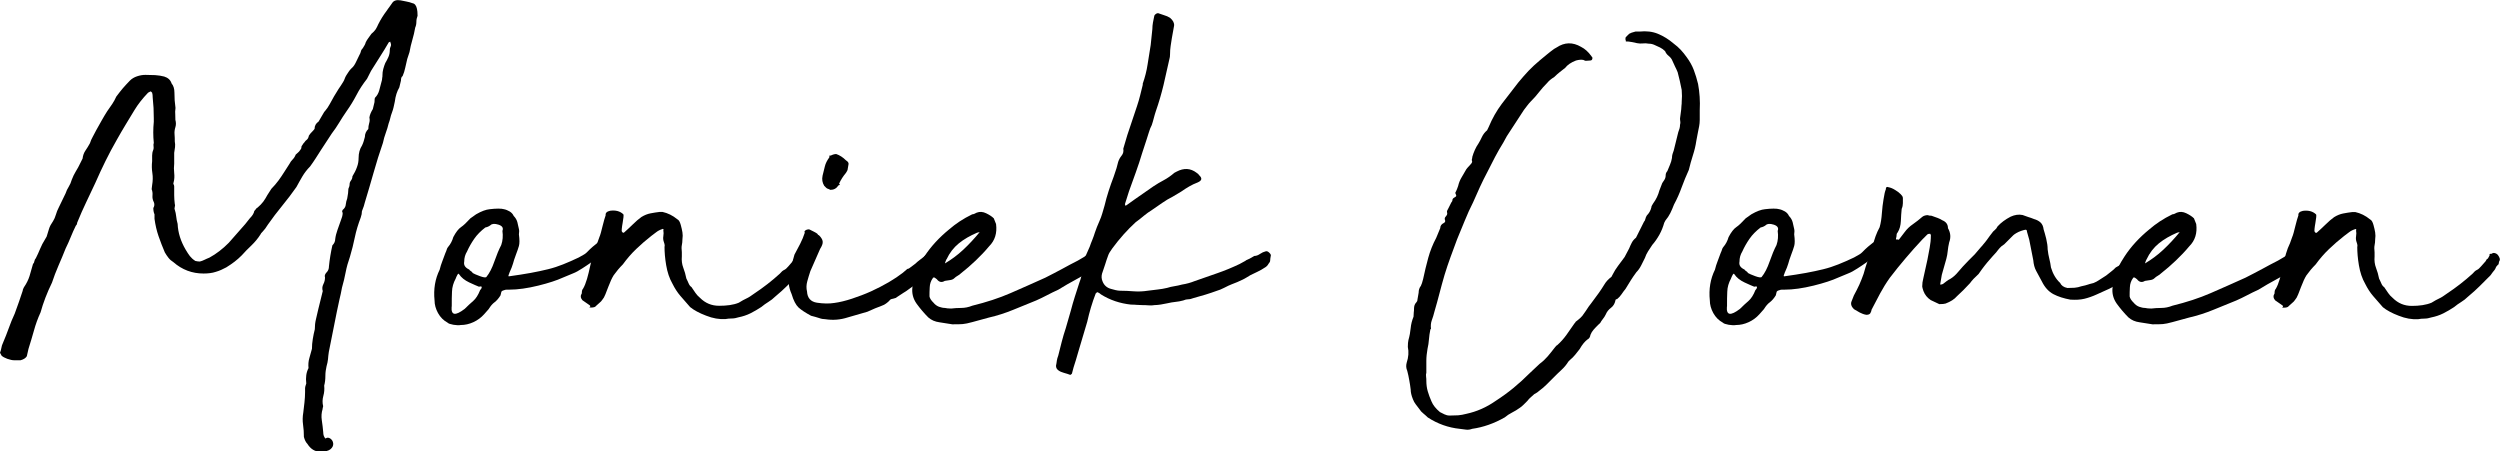 <?xml version="1.0" encoding="utf-8"?>
<!-- Generator: Adobe Illustrator 25.2.0, SVG Export Plug-In . SVG Version: 6.00 Build 0)  -->
<svg version="1.1" id="Laag_1" xmlns="http://www.w3.org/2000/svg" xmlns:xlink="http://www.w3.org/1999/xlink" x="0px" y="0px"
	 viewBox="0 0 210.68 38.04" style="enable-background:new 0 0 210.68 38.04;" xml:space="preserve">
<g>
	<path d="M14.78,10.1c0.06,0.22,0.06,0.43,0,0.62c-0.06,0.19-0.09,0.39-0.07,0.6c0.02,0.21,0.02,0.41,0.02,0.6
		c0.03,0.16,0.04,0.32,0.02,0.48c-0.02,0.16-0.04,0.32-0.07,0.48v0.91c-0.03,0.26-0.03,0.52,0,0.79c0.03,0.27,0.02,0.54-0.05,0.79
		c-0.03,0.06-0.03,0.12,0,0.17c0.03,0.05,0.05,0.1,0.05,0.17c0,0.26,0,0.5,0,0.74c0,0.24,0.02,0.49,0.05,0.74
		c0.03,0.06,0.03,0.14,0,0.24c-0.03,0.1-0.03,0.18,0,0.24c0.06,0.19,0.1,0.38,0.12,0.58s0.06,0.4,0.12,0.62
		c0.03,0.74,0.26,1.46,0.67,2.16c0.13,0.22,0.25,0.41,0.36,0.55c0.11,0.14,0.26,0.28,0.46,0.41c0.13,0.03,0.26,0.05,0.38,0.05
		c0.13-0.03,0.26-0.08,0.38-0.14c0.13-0.06,0.27-0.13,0.43-0.19c0.29-0.16,0.57-0.34,0.84-0.55c0.27-0.21,0.54-0.44,0.79-0.7
		l1.39-1.58l0.38-0.48c0.22-0.22,0.35-0.43,0.38-0.62c0.06-0.06,0.11-0.12,0.14-0.17c0.03-0.05,0.08-0.09,0.14-0.12
		c0.19-0.16,0.35-0.33,0.48-0.5c0.13-0.18,0.24-0.36,0.34-0.55l0.34-0.53c0.22-0.22,0.42-0.46,0.6-0.7c0.18-0.24,0.34-0.49,0.5-0.74
		l0.43-0.67c0.06-0.13,0.15-0.25,0.26-0.36c0.11-0.11,0.2-0.25,0.26-0.41c0.06-0.06,0.13-0.12,0.19-0.17
		c0.06-0.05,0.13-0.12,0.19-0.22c0.06-0.06,0.1-0.14,0.1-0.22c0-0.08,0.03-0.15,0.1-0.22c0-0.03,0.05-0.1,0.14-0.19
		c0.06-0.1,0.14-0.18,0.22-0.24c0.08-0.06,0.14-0.18,0.17-0.34l0.14-0.19c0.19-0.19,0.3-0.32,0.34-0.38c0-0.26,0.11-0.46,0.34-0.62
		l0.48-0.82l0.05-0.05c0.16-0.19,0.3-0.39,0.41-0.6c0.11-0.21,0.23-0.42,0.36-0.65c0.13-0.22,0.26-0.43,0.38-0.62
		c0.13-0.19,0.26-0.38,0.38-0.58c0.06-0.1,0.11-0.19,0.14-0.29c0.03-0.1,0.08-0.19,0.14-0.29c0.06-0.1,0.13-0.19,0.19-0.29
		c0.06-0.1,0.14-0.19,0.24-0.29C29.79,5.62,29.9,5.44,30,5.23c0.1-0.21,0.19-0.41,0.29-0.6c0.06-0.1,0.1-0.19,0.12-0.29
		c0.02-0.1,0.07-0.19,0.17-0.29c0.13-0.19,0.21-0.35,0.24-0.48c0.06-0.13,0.14-0.25,0.22-0.36c0.08-0.11,0.17-0.23,0.26-0.36
		c0.16-0.13,0.28-0.26,0.36-0.38c0.08-0.13,0.15-0.27,0.22-0.43c0.19-0.38,0.43-0.77,0.72-1.15c0.06-0.1,0.14-0.2,0.22-0.31
		c0.08-0.11,0.15-0.22,0.22-0.31c0.13-0.22,0.37-0.3,0.72-0.24c0.16,0.03,0.33,0.06,0.5,0.1c0.18,0.03,0.34,0.08,0.5,0.14
		c0.19,0.03,0.32,0.19,0.38,0.48c0.03,0.13,0.05,0.32,0.05,0.58c-0.06,0.16-0.1,0.33-0.1,0.5c0,0.18-0.03,0.34-0.1,0.5
		c-0.06,0.35-0.14,0.7-0.24,1.03c-0.1,0.34-0.18,0.68-0.24,1.03l-0.19,0.58c-0.06,0.26-0.12,0.5-0.17,0.74
		c-0.05,0.24-0.12,0.47-0.22,0.7c-0.1,0.06-0.14,0.19-0.14,0.38l-0.14,0.58c-0.19,0.32-0.32,0.72-0.38,1.2
		c-0.03,0.16-0.06,0.31-0.1,0.46c-0.03,0.14-0.08,0.3-0.14,0.46c-0.06,0.16-0.11,0.31-0.14,0.46c-0.03,0.14-0.08,0.3-0.14,0.46
		c-0.06,0.26-0.14,0.52-0.24,0.79c-0.1,0.27-0.18,0.55-0.24,0.84c-0.29,0.83-0.55,1.67-0.79,2.52c-0.24,0.85-0.49,1.69-0.74,2.52
		c-0.03,0.16-0.11,0.4-0.24,0.72c0,0.16-0.03,0.34-0.1,0.53c-0.22,0.58-0.39,1.14-0.5,1.68c-0.11,0.54-0.25,1.09-0.41,1.63
		c-0.16,0.45-0.28,0.88-0.36,1.3c-0.08,0.42-0.18,0.85-0.31,1.3c-0.06,0.35-0.14,0.7-0.22,1.03c-0.08,0.34-0.15,0.68-0.22,1.03
		l-0.67,3.36c-0.03,0.22-0.06,0.43-0.07,0.62c-0.02,0.19-0.06,0.38-0.12,0.58c-0.06,0.26-0.1,0.53-0.1,0.82
		c0,0.29-0.03,0.56-0.1,0.82c0.03,0.29,0.01,0.58-0.07,0.86c-0.08,0.29-0.09,0.58-0.02,0.86c0,0.06-0.01,0.1-0.02,0.12
		c-0.02,0.02-0.02,0.06-0.02,0.12c-0.1,0.32-0.12,0.64-0.07,0.96c0.05,0.32,0.09,0.66,0.12,1.01c0,0.22,0.06,0.4,0.19,0.53
		c0.13-0.1,0.26-0.1,0.41,0c0.14,0.1,0.22,0.23,0.24,0.41c0.02,0.18-0.06,0.34-0.22,0.48c-0.16,0.14-0.45,0.22-0.86,0.22
		c-0.45,0-0.82-0.22-1.1-0.67c-0.13-0.13-0.22-0.32-0.29-0.58c0-0.35-0.02-0.7-0.07-1.03c-0.05-0.34-0.04-0.68,0.02-1.03
		c0.03-0.29,0.06-0.58,0.1-0.86c0.03-0.29,0.05-0.58,0.05-0.86v-0.34c0-0.06,0.03-0.19,0.1-0.38c-0.06-0.51,0-0.94,0.19-1.3
		c-0.03-0.29-0.01-0.57,0.07-0.84c0.08-0.27,0.15-0.54,0.22-0.79c0-0.26,0.02-0.53,0.07-0.82s0.1-0.56,0.17-0.82
		c0-0.29,0.03-0.58,0.1-0.86c0.06-0.29,0.13-0.56,0.19-0.82c0.06-0.26,0.13-0.51,0.19-0.77c0.06-0.26,0.13-0.51,0.19-0.77
		c-0.06-0.19-0.05-0.38,0.05-0.58c0.1-0.19,0.14-0.38,0.14-0.58c-0.06-0.13,0-0.29,0.19-0.48c0.1-0.13,0.14-0.27,0.14-0.43
		c0.06-0.61,0.16-1.2,0.29-1.78c0.16-0.16,0.24-0.34,0.24-0.53c0.03-0.26,0.1-0.51,0.19-0.77c0.1-0.26,0.19-0.53,0.29-0.82
		c0.03-0.1,0.06-0.19,0.1-0.29c0.03-0.1,0.05-0.21,0.05-0.34c-0.06-0.06-0.06-0.14,0-0.24c0.16-0.13,0.25-0.28,0.26-0.46
		c0.02-0.18,0.06-0.34,0.12-0.5c0.06-0.32,0.1-0.59,0.1-0.82c0.06-0.13,0.1-0.25,0.1-0.36c0-0.11,0.03-0.22,0.1-0.31
		c0.1-0.13,0.14-0.26,0.14-0.38c0.16-0.26,0.29-0.51,0.38-0.77c0.1-0.26,0.14-0.51,0.14-0.77c0-0.42,0.1-0.77,0.29-1.06
		c0.06-0.13,0.11-0.25,0.14-0.36c0.03-0.11,0.06-0.23,0.1-0.36c0-0.26,0.1-0.48,0.29-0.67c0-0.16,0.02-0.32,0.07-0.48
		c0.05-0.16,0.06-0.32,0.02-0.48c0.03-0.22,0.13-0.46,0.29-0.72l0.14-0.58c0-0.22,0.02-0.35,0.05-0.38
		c0.16-0.16,0.27-0.35,0.34-0.58l0.24-0.91c0-0.06,0.01-0.13,0.02-0.19c0.02-0.06,0.02-0.13,0.02-0.19c0-0.19,0.02-0.38,0.07-0.55
		c0.05-0.18,0.1-0.34,0.17-0.5c0.1-0.16,0.18-0.33,0.26-0.5c0.08-0.18,0.12-0.38,0.12-0.6c0-0.1,0.02-0.19,0.07-0.29
		c0.05-0.1,0.04-0.21-0.02-0.34V3.52c-0.06,0-0.11,0.02-0.14,0.05c-0.22,0.38-0.46,0.78-0.72,1.18c-0.26,0.4-0.51,0.81-0.77,1.22
		l-0.34,0.67c-0.35,0.45-0.65,0.9-0.89,1.37c-0.24,0.46-0.52,0.92-0.84,1.37c-0.22,0.32-0.43,0.64-0.62,0.96s-0.4,0.62-0.62,0.91
		l-0.91,1.39c-0.16,0.26-0.31,0.5-0.46,0.72c-0.14,0.22-0.3,0.45-0.46,0.67c-0.26,0.26-0.47,0.54-0.65,0.84
		c-0.18,0.3-0.34,0.6-0.5,0.89c-0.38,0.54-0.78,1.07-1.2,1.58c-0.42,0.51-0.82,1.04-1.2,1.58c-0.16,0.26-0.3,0.45-0.43,0.58
		c-0.13,0.13-0.19,0.21-0.19,0.24c-0.22,0.35-0.48,0.66-0.77,0.94c-0.29,0.27-0.56,0.55-0.82,0.84c-0.19,0.19-0.39,0.37-0.6,0.53
		c-0.21,0.16-0.44,0.32-0.7,0.48c-0.29,0.16-0.58,0.29-0.89,0.38c-0.3,0.1-0.65,0.14-1.03,0.14c-0.96,0-1.81-0.32-2.54-0.96
		c-0.16-0.1-0.3-0.22-0.41-0.36c-0.11-0.14-0.22-0.3-0.31-0.46c-0.19-0.45-0.37-0.9-0.53-1.37c-0.16-0.46-0.27-0.95-0.34-1.46v-0.38
		c-0.06-0.13-0.1-0.3-0.1-0.53c0.1-0.16,0.11-0.32,0.05-0.48c-0.1-0.19-0.14-0.38-0.12-0.58c0.02-0.19-0.01-0.37-0.07-0.53
		c0-0.06,0.01-0.12,0.02-0.17s0.02-0.1,0.02-0.17c0.06-0.35,0.07-0.69,0.02-1.01c-0.05-0.32-0.06-0.66-0.02-1.01
		c0-0.16,0-0.32,0-0.48c0-0.16,0.03-0.32,0.1-0.48c0.03-0.1,0.04-0.19,0.02-0.29c-0.02-0.1-0.01-0.19,0.02-0.29
		c-0.06-0.58-0.06-1.17,0-1.78V9.96c0-0.29-0.01-0.58-0.02-0.86c-0.02-0.29-0.04-0.58-0.07-0.86c0-0.19-0.02-0.34-0.05-0.43
		l-0.1-0.1h-0.05l-0.19,0.1C12,8.31,11.62,8.8,11.33,9.28c-0.26,0.42-0.5,0.82-0.74,1.22c-0.24,0.4-0.49,0.82-0.74,1.27
		c-0.35,0.61-0.67,1.21-0.96,1.8c-0.29,0.59-0.58,1.21-0.86,1.85c-0.26,0.54-0.51,1.09-0.77,1.63c-0.26,0.54-0.5,1.09-0.72,1.63
		c-0.03,0.06-0.05,0.12-0.05,0.17c0,0.05-0.03,0.1-0.1,0.17c-0.16,0.32-0.3,0.64-0.43,0.96c-0.13,0.32-0.27,0.64-0.43,0.96
		c-0.19,0.48-0.39,0.96-0.6,1.44c-0.21,0.48-0.39,0.96-0.55,1.44c-0.42,0.86-0.74,1.7-0.96,2.5C3.18,26.84,3,27.35,2.86,27.86
		c-0.14,0.51-0.3,1.02-0.46,1.54l-0.14,0.62c-0.1,0.16-0.27,0.27-0.53,0.34H1.2c-0.16,0-0.35-0.04-0.58-0.12
		c-0.22-0.08-0.38-0.17-0.48-0.26L0,29.73c0.06-0.16,0.1-0.3,0.12-0.43c0.02-0.13,0.06-0.26,0.12-0.38c0.19-0.45,0.36-0.87,0.5-1.27
		c0.14-0.4,0.31-0.81,0.5-1.22c0.26-0.7,0.48-1.34,0.67-1.92c0-0.06,0.03-0.16,0.1-0.29c0.22-0.32,0.38-0.64,0.48-0.96
		c0.1-0.32,0.19-0.66,0.29-1.01C2.85,22.18,2.89,22.1,2.9,22c0.02-0.1,0.06-0.18,0.12-0.24c0.13-0.26,0.25-0.52,0.36-0.79
		c0.11-0.27,0.25-0.54,0.41-0.79l0.14-0.24C4,19.72,4.06,19.5,4.13,19.29c0.06-0.21,0.18-0.42,0.34-0.65
		c0.1-0.16,0.18-0.34,0.24-0.55c0.06-0.21,0.14-0.41,0.24-0.6l0.58-1.2c0.06-0.19,0.15-0.38,0.26-0.55c0.11-0.18,0.2-0.38,0.26-0.6
		c0.1-0.26,0.21-0.49,0.34-0.7c0.13-0.21,0.26-0.44,0.38-0.7l0.19-0.38c0.03-0.26,0.11-0.48,0.24-0.67c0.13-0.19,0.26-0.4,0.38-0.62
		c0.06-0.19,0.14-0.38,0.24-0.55c0.1-0.18,0.19-0.36,0.29-0.55c0.16-0.29,0.31-0.56,0.46-0.82c0.14-0.26,0.3-0.51,0.46-0.77
		c0.16-0.22,0.3-0.43,0.43-0.62c0.13-0.19,0.24-0.4,0.34-0.62c0.19-0.26,0.38-0.49,0.55-0.7c0.18-0.21,0.38-0.42,0.6-0.65
		c0.16-0.16,0.36-0.28,0.6-0.36c0.24-0.08,0.47-0.12,0.7-0.12c0.26,0,0.53,0.01,0.82,0.02c0.29,0.02,0.54,0.06,0.77,0.12
		c0.32,0.1,0.53,0.29,0.62,0.58c0.16,0.19,0.24,0.45,0.24,0.77c0,0.22,0.01,0.44,0.02,0.65c0.02,0.21,0.04,0.42,0.07,0.65
		c-0.03,0.22-0.04,0.41-0.02,0.55C14.78,9.79,14.78,9.94,14.78,10.1z"/>
	<path d="M43.73,19.75c0.06,0.45,0.06,0.78,0,0.98c-0.06,0.21-0.14,0.44-0.24,0.7c-0.13,0.35-0.22,0.62-0.26,0.79
		c-0.05,0.18-0.15,0.44-0.31,0.79c0,0.03-0.02,0.08-0.05,0.14c-0.03,0.06-0.03,0.11,0,0.14c0.7-0.1,1.32-0.19,1.85-0.29
		c0.53-0.1,1.02-0.2,1.46-0.31c0.45-0.11,0.87-0.25,1.27-0.41c0.4-0.16,0.84-0.35,1.32-0.58c0.22-0.13,0.38-0.22,0.46-0.26
		c0.08-0.05,0.15-0.1,0.22-0.17c0.06-0.06,0.15-0.15,0.26-0.26c0.11-0.11,0.33-0.3,0.65-0.55c0.03,0,0.06-0.02,0.07-0.05
		c0.02-0.03,0.04-0.05,0.07-0.05c0.06-0.06,0.18-0.11,0.36-0.14c0.18-0.03,0.31-0.02,0.41,0.05c0.03,0.06,0.03,0.1,0,0.1
		c-0.03,0-0.02,0.02,0.05,0.05c0,0.03,0.06,0.05,0.17,0.05c0.11,0,0.15,0.02,0.12,0.05c-0.1,0.48-0.35,0.8-0.77,0.96
		c-0.19,0.16-0.33,0.26-0.41,0.29c-0.08,0.03-0.23,0.11-0.46,0.24c-0.42,0.29-0.71,0.49-0.89,0.6c-0.18,0.11-0.32,0.2-0.43,0.26
		c-0.11,0.06-0.25,0.13-0.41,0.19c-0.16,0.06-0.43,0.18-0.82,0.34c-0.48,0.22-1.17,0.45-2.06,0.67c-0.9,0.22-1.71,0.34-2.45,0.34
		c-0.06,0-0.14,0-0.22,0c-0.08,0-0.15,0.02-0.22,0.05c-0.13,0.03-0.2,0.08-0.22,0.14c-0.02,0.06-0.04,0.16-0.07,0.29
		c-0.16,0.26-0.33,0.45-0.5,0.58c-0.18,0.13-0.34,0.32-0.5,0.58l-0.38,0.43c-0.26,0.29-0.56,0.51-0.91,0.67
		c-0.35,0.16-0.7,0.24-1.06,0.24c-0.16,0.03-0.37,0.02-0.62-0.02c-0.26-0.05-0.42-0.1-0.48-0.17c-0.35-0.19-0.62-0.46-0.82-0.82
		c-0.19-0.35-0.29-0.7-0.29-1.06c-0.1-0.96,0.05-1.82,0.43-2.59c0.06-0.26,0.14-0.49,0.22-0.7c0.08-0.21,0.17-0.44,0.26-0.7
		c0.06-0.13,0.1-0.23,0.12-0.31c0.02-0.08,0.06-0.15,0.12-0.22c0.19-0.22,0.34-0.5,0.43-0.82c0.22-0.42,0.44-0.7,0.65-0.84
		c0.21-0.14,0.47-0.39,0.79-0.74l0.48-0.34c0.45-0.26,0.83-0.4,1.15-0.43c0.26-0.03,0.5-0.05,0.72-0.05c0.22,0,0.38,0.02,0.48,0.05
		c0.16,0.03,0.32,0.1,0.48,0.19c0.16,0.1,0.27,0.22,0.34,0.38c0.16,0.16,0.26,0.34,0.31,0.53s0.09,0.37,0.12,0.53
		C43.76,19.4,43.76,19.56,43.73,19.75z M38.06,25.84c-0.06,0.74,0.3,0.8,1.1,0.19c0.26-0.26,0.5-0.48,0.72-0.67
		c0.22-0.19,0.42-0.5,0.58-0.91c0.06-0.06,0.1-0.12,0.12-0.17c0.02-0.05,0.02-0.09,0-0.12c-0.02-0.03-0.09-0.03-0.22,0
		c-0.16-0.06-0.43-0.18-0.82-0.36c-0.38-0.18-0.67-0.41-0.86-0.7c-0.03-0.06-0.08-0.04-0.14,0.07c-0.06,0.11-0.11,0.22-0.14,0.31
		c-0.19,0.35-0.3,0.72-0.31,1.1c-0.02,0.38-0.02,0.75-0.02,1.1V25.84z M42.34,19.46c0.1-0.26-0.02-0.43-0.34-0.53
		c-0.32-0.1-0.54-0.08-0.67,0.05c-0.13,0.1-0.27,0.16-0.43,0.19c-0.38,0.29-0.7,0.61-0.94,0.96c-0.24,0.35-0.44,0.7-0.6,1.06
		c-0.16,0.26-0.24,0.54-0.24,0.86c-0.06,0.29,0.08,0.51,0.43,0.67c0,0.03,0.04,0.07,0.12,0.12c0.08,0.05,0.14,0.1,0.17,0.17
		c0.1,0.06,0.3,0.15,0.6,0.26c0.3,0.11,0.49,0.14,0.55,0.07c0.26-0.32,0.48-0.75,0.67-1.3c0.19-0.54,0.38-1.01,0.58-1.39
		C42.37,20.28,42.4,19.88,42.34,19.46z"/>
	<path d="M62.26,25.51c0.26-0.16,0.47-0.28,0.65-0.36c0.18-0.08,0.39-0.22,0.65-0.41c0.77-0.51,1.49-1.07,2.16-1.68
		c0.13-0.16,0.25-0.26,0.36-0.31c0.11-0.05,0.23-0.15,0.36-0.31L66.82,22c0.06-0.13,0.11-0.19,0.14-0.19c0.03,0,0.1-0.1,0.19-0.29
		v-0.1c0-0.03,0.06-0.05,0.19-0.05c0.06-0.06,0.15-0.08,0.26-0.05c0.11,0.03,0.2,0.09,0.26,0.17c0.06,0.08,0.11,0.17,0.14,0.26
		c0.03,0.1,0.02,0.19-0.05,0.29c-0.03,0.19-0.05,0.27-0.05,0.24c0-0.03-0.06,0.03-0.19,0.19c-0.06,0.16-0.12,0.26-0.17,0.31
		c-0.05,0.05-0.15,0.18-0.31,0.41c-0.35,0.35-0.66,0.66-0.91,0.91c-0.26,0.26-0.59,0.56-1.01,0.91c-0.16,0.16-0.34,0.3-0.55,0.43
		c-0.21,0.13-0.41,0.27-0.6,0.43c-0.29,0.19-0.59,0.37-0.91,0.53c-0.32,0.16-0.66,0.27-1.01,0.34c-0.19,0.06-0.38,0.1-0.58,0.1
		c-0.19,0-0.37,0.02-0.53,0.05c-0.51,0.03-1.06-0.06-1.63-0.29c-0.58-0.22-1.02-0.46-1.34-0.72c-0.29-0.32-0.56-0.63-0.82-0.94
		c-0.26-0.3-0.48-0.65-0.67-1.03c-0.26-0.45-0.43-0.97-0.53-1.56c-0.1-0.59-0.14-1.11-0.14-1.56c0.03-0.06,0.02-0.19-0.05-0.38
		c-0.06-0.16-0.08-0.33-0.05-0.5c0.03-0.18,0.03-0.34,0-0.5c0.03-0.03,0.03-0.06,0-0.1c-0.03-0.03-0.06-0.03-0.1,0
		c-0.19,0.06-0.36,0.15-0.5,0.26c-0.14,0.11-0.28,0.22-0.41,0.31c-0.45,0.35-0.87,0.72-1.27,1.1c-0.4,0.38-0.78,0.82-1.13,1.3
		c-0.29,0.29-0.54,0.59-0.77,0.91c-0.06,0.1-0.14,0.23-0.22,0.41c-0.08,0.18-0.16,0.37-0.24,0.58c-0.08,0.21-0.16,0.42-0.24,0.62
		c-0.08,0.21-0.17,0.36-0.26,0.46c-0.06,0.1-0.14,0.18-0.24,0.26c-0.1,0.08-0.19,0.17-0.29,0.26c-0.06,0.1-0.21,0.14-0.43,0.14
		c-0.13,0-0.16-0.02-0.1-0.05c0.06-0.03,0.06-0.08,0-0.14l-0.62-0.43c-0.16-0.19-0.18-0.38-0.05-0.58c0-0.19,0.03-0.32,0.1-0.38
		c0.13-0.22,0.24-0.5,0.34-0.84c0.1-0.34,0.18-0.69,0.26-1.06c0.08-0.37,0.17-0.72,0.26-1.06c0.1-0.34,0.21-0.63,0.34-0.89
		l0.19-0.53c0.03-0.06,0.07-0.18,0.12-0.36c0.05-0.18,0.1-0.36,0.14-0.55c0.05-0.19,0.1-0.37,0.14-0.53
		c0.05-0.16,0.09-0.29,0.12-0.38c-0.03-0.19,0.1-0.32,0.38-0.38c0.45-0.06,0.82,0.03,1.1,0.29c0.03,0.03,0.04,0.12,0.02,0.26
		c-0.02,0.14-0.04,0.3-0.07,0.48c-0.03,0.18-0.06,0.34-0.07,0.48c-0.02,0.14-0.01,0.23,0.02,0.26c0.06,0.1,0.13,0.11,0.19,0.05
		c0.22-0.19,0.46-0.42,0.72-0.67c0.26-0.26,0.5-0.46,0.72-0.62c0.26-0.16,0.51-0.26,0.77-0.31c0.26-0.05,0.51-0.09,0.77-0.12h0.24
		c0.45,0.1,0.86,0.3,1.25,0.62c0.13,0.06,0.22,0.22,0.29,0.48c0.06,0.22,0.11,0.43,0.14,0.62c0.03,0.19,0.03,0.38,0,0.58
		c0,0.19-0.02,0.36-0.05,0.5c-0.03,0.14-0.03,0.34,0,0.6v0.34c-0.03,0.35,0.01,0.67,0.12,0.96c0.11,0.29,0.2,0.59,0.26,0.91
		c0.06,0.13,0.13,0.26,0.19,0.41c0.06,0.14,0.14,0.25,0.24,0.31c0.13,0.19,0.24,0.36,0.34,0.5c0.1,0.14,0.22,0.28,0.38,0.41
		c0.45,0.45,0.98,0.67,1.61,0.67S61.81,25.7,62.26,25.51z"/>
	<path d="M69.55,26.9c-0.16,0-0.34-0.03-0.53-0.1c-0.19-0.06-0.42-0.13-0.67-0.19c-0.48-0.26-0.83-0.49-1.06-0.7
		c-0.22-0.21-0.42-0.58-0.58-1.13c-0.26-0.58-0.32-1.17-0.19-1.78l0.43-1.54c0.16-0.29,0.32-0.59,0.48-0.91
		c0.16-0.32,0.29-0.62,0.38-0.91c0.03,0,0.03-0.02,0-0.05c-0.03-0.03-0.03-0.06,0-0.1c0.03-0.06,0.1-0.11,0.19-0.14
		c0.1-0.03,0.18-0.03,0.24,0c0.13,0.06,0.24,0.12,0.34,0.17c0.1,0.05,0.19,0.1,0.29,0.17c0.03,0.03,0.05,0.06,0.05,0.07
		c0,0.02,0.03,0.04,0.1,0.07c0.19,0.19,0.3,0.37,0.31,0.53c0.02,0.16-0.06,0.37-0.22,0.62l-0.82,1.87c-0.1,0.29-0.18,0.58-0.26,0.86
		c-0.08,0.29-0.09,0.58-0.02,0.86c0.03,0.54,0.31,0.86,0.84,0.94c0.53,0.08,1.02,0.09,1.46,0.02c0.45-0.06,0.94-0.18,1.49-0.36
		c0.54-0.18,1.08-0.38,1.61-0.62c0.53-0.24,1.02-0.5,1.49-0.77c0.46-0.27,0.86-0.54,1.18-0.79c0.19-0.16,0.3-0.26,0.34-0.29
		c0.03-0.03,0.06-0.05,0.1-0.05c0.03,0,0.08-0.02,0.14-0.07c0.06-0.05,0.22-0.17,0.48-0.36c0.1-0.1,0.24-0.22,0.43-0.36
		s0.34-0.26,0.43-0.36c0.13-0.06,0.28-0.17,0.46-0.31c0.18-0.14,0.35-0.28,0.53-0.41c0.18-0.13,0.34-0.21,0.48-0.24
		c0.14-0.03,0.26,0.02,0.36,0.14c0.06,0.13,0.05,0.28-0.05,0.46c-0.1,0.18-0.1,0.34,0,0.5l-0.1,0.29c-0.06,0.16-0.14,0.26-0.24,0.29
		c-0.1,0.03-0.22,0.06-0.38,0.1c-0.22,0.19-0.43,0.37-0.62,0.53c-0.19,0.16-0.38,0.35-0.58,0.58c-0.32,0.26-0.58,0.45-0.77,0.58
		c-0.19,0.13-0.36,0.25-0.5,0.36c-0.14,0.11-0.3,0.22-0.46,0.31c-0.16,0.1-0.35,0.22-0.58,0.38c0,0.03-0.08,0.06-0.24,0.1
		c-0.16,0.03-0.26,0.06-0.29,0.1c-0.22,0.26-0.48,0.43-0.77,0.53c-0.29,0.1-0.67,0.26-1.15,0.48c-0.48,0.13-1.03,0.29-1.66,0.48
		C70.82,26.95,70.19,27,69.55,26.9z M69.98,16c-0.13-0.06-0.21-0.1-0.24-0.1c-0.06-0.03-0.11-0.06-0.14-0.1
		c-0.03-0.03-0.08-0.08-0.14-0.14c-0.16-0.26-0.21-0.54-0.14-0.86c0.06-0.26,0.13-0.51,0.19-0.77c0.06-0.26,0.19-0.51,0.38-0.77
		c0-0.16,0.03-0.21,0.1-0.14c0.19-0.1,0.35-0.14,0.48-0.14c0.29,0.1,0.56,0.27,0.82,0.53c0.16,0.1,0.23,0.2,0.22,0.31
		c-0.02,0.11-0.04,0.25-0.07,0.41c0,0.06-0.02,0.12-0.05,0.17c-0.03,0.05-0.06,0.1-0.1,0.17c-0.22,0.26-0.42,0.56-0.58,0.91
		c0.1,0.06,0.08,0.11-0.05,0.14C70.49,15.88,70.27,16,69.98,16z"/>
	<path d="M80.25,27.33c-0.35-0.06-0.71-0.12-1.08-0.17c-0.37-0.05-0.68-0.18-0.94-0.41c-0.35-0.35-0.68-0.74-0.98-1.15
		c-0.3-0.42-0.42-0.88-0.36-1.39c0-0.06,0.01-0.2,0.02-0.41c0.02-0.21,0.06-0.34,0.12-0.41l0.1-0.29c0.16-0.38,0.27-0.64,0.34-0.77
		c0.06-0.13,0.21-0.37,0.43-0.72c0.54-0.83,1.25-1.6,2.11-2.3c0.26-0.22,0.54-0.44,0.86-0.65c0.32-0.21,0.67-0.41,1.06-0.6
		c0.1,0,0.22-0.05,0.38-0.14c0.26-0.1,0.52-0.08,0.79,0.05c0.27,0.13,0.49,0.27,0.65,0.43l0.19,0.48c0.1,0.77-0.1,1.39-0.58,1.87
		c-0.35,0.42-0.73,0.82-1.13,1.2c-0.4,0.38-0.82,0.75-1.27,1.1c-0.06,0.06-0.15,0.13-0.26,0.19c-0.11,0.06-0.2,0.13-0.26,0.19
		c-0.1,0.1-0.22,0.15-0.36,0.17s-0.3,0.04-0.46,0.07c-0.26,0.16-0.48,0.11-0.67-0.14l-0.19-0.14h-0.1c-0.03,0-0.05,0.02-0.05,0.05
		c-0.16,0.22-0.25,0.48-0.26,0.77c-0.02,0.29-0.02,0.54-0.02,0.77c0.03,0.16,0.14,0.34,0.34,0.53c0.13,0.16,0.28,0.27,0.46,0.34
		c0.18,0.06,0.34,0.1,0.5,0.1c0.13,0.03,0.3,0.05,0.53,0.05c0.26-0.03,0.54-0.05,0.84-0.05c0.3,0,0.62-0.06,0.94-0.19
		c1.18-0.29,2.26-0.64,3.22-1.06c0.96-0.42,1.94-0.85,2.93-1.3c0.51-0.26,0.98-0.5,1.42-0.74c0.43-0.24,0.87-0.47,1.32-0.7
		c0.29-0.16,0.46-0.26,0.53-0.31c0.06-0.05,0.26-0.18,0.58-0.41c0.16-0.16,0.25-0.23,0.26-0.22c0.02,0.02,0.15-0.02,0.41-0.12
		c0.06-0.06,0.09-0.07,0.07-0.02c-0.02,0.05-0.01,0.12,0.02,0.22c0.03,0.13,0.07,0.28,0.12,0.46c0.05,0.18,0.01,0.31-0.12,0.41
		c-0.22,0.22-0.32,0.34-0.29,0.36c0.03,0.02-0.06,0.12-0.29,0.31c-0.48,0.35-0.96,0.66-1.44,0.91c-0.48,0.26-0.98,0.54-1.49,0.86
		c-0.35,0.16-0.68,0.32-0.98,0.48c-0.3,0.16-0.6,0.3-0.89,0.43c-0.64,0.26-1.29,0.52-1.94,0.79c-0.66,0.27-1.34,0.49-2.04,0.65
		l-1.39,0.38c-0.35,0.1-0.62,0.15-0.82,0.17C80.93,27.33,80.64,27.33,80.25,27.33z M79.63,22.2c0.54-0.32,1.06-0.7,1.54-1.15
		c0.48-0.45,0.94-0.94,1.39-1.49c-0.03,0-0.06,0.01-0.1,0.02c-0.03,0.02-0.06,0.02-0.1,0.02c-0.61,0.26-1.13,0.56-1.56,0.91
		c-0.43,0.35-0.78,0.8-1.03,1.34C79.74,21.86,79.69,21.97,79.63,22.2z"/>
	<path d="M96.72,24.5c0.26-0.03,0.53-0.06,0.82-0.1c0.29-0.03,0.56-0.08,0.82-0.14c0.19-0.06,0.39-0.11,0.6-0.14
		c0.21-0.03,0.42-0.08,0.65-0.14c0.38-0.06,0.74-0.16,1.06-0.29c0.64-0.22,1.28-0.45,1.92-0.67c0.64-0.22,1.26-0.48,1.87-0.77
		l0.53-0.29c-0.03,0-0.01-0.02,0.07-0.05c0.08-0.03,0.17-0.07,0.26-0.12c0.1-0.05,0.22-0.12,0.38-0.22c0.16,0,0.32-0.06,0.48-0.17
		c0.16-0.11,0.32-0.18,0.48-0.22c0.1-0.03,0.2,0.01,0.31,0.12c0.11,0.11,0.15,0.2,0.12,0.26c-0.03,0.16-0.05,0.29-0.05,0.38
		c0,0.1-0.05,0.19-0.14,0.29c-0.03,0.06-0.08,0.13-0.14,0.19c-0.06,0.06-0.13,0.11-0.19,0.14c-0.19,0.13-0.39,0.24-0.6,0.34
		c-0.21,0.1-0.41,0.19-0.6,0.29c-0.26,0.16-0.46,0.28-0.62,0.36c-0.16,0.08-0.32,0.15-0.48,0.22c-0.16,0.06-0.32,0.13-0.48,0.19
		c-0.16,0.06-0.37,0.16-0.62,0.29c-0.26,0.13-0.45,0.21-0.58,0.24c-0.35,0.13-0.69,0.24-1.01,0.34c-0.32,0.1-0.66,0.19-1.01,0.29
		c-0.16,0.06-0.3,0.1-0.43,0.1c-0.13,0-0.27,0.03-0.43,0.1c-0.22,0.06-0.44,0.1-0.65,0.12c-0.21,0.02-0.44,0.06-0.7,0.12
		c-0.16,0.03-0.34,0.06-0.53,0.1c-0.19,0.03-0.37,0.05-0.53,0.05c-0.16,0.03-0.34,0.04-0.53,0.02c-0.19-0.02-0.37-0.02-0.53-0.02
		c-0.16,0-0.31-0.01-0.46-0.02c-0.14-0.02-0.3-0.02-0.46-0.02c-0.93-0.1-1.78-0.38-2.54-0.86c-0.06-0.06-0.16-0.13-0.29-0.19
		l-0.1,0.05c0,0.03-0.02,0.05-0.05,0.05c-0.16,0.42-0.3,0.82-0.41,1.2c-0.11,0.38-0.22,0.78-0.31,1.2l-0.77,2.59
		c-0.06,0.22-0.13,0.44-0.19,0.65c-0.06,0.21-0.13,0.41-0.19,0.6l-0.14,0.53c-0.06,0.06-0.11,0.1-0.14,0.1
		c-0.16-0.06-0.34-0.12-0.53-0.17c-0.19-0.05-0.35-0.12-0.48-0.22c-0.13-0.1-0.19-0.22-0.19-0.38c0.03-0.16,0.06-0.3,0.07-0.43
		c0.02-0.13,0.06-0.27,0.12-0.43c0.1-0.38,0.19-0.77,0.29-1.15c0.1-0.38,0.21-0.77,0.34-1.15l0.43-1.49
		c0.1-0.38,0.21-0.78,0.34-1.18c0.13-0.4,0.26-0.79,0.38-1.18c0.06-0.16,0.11-0.3,0.14-0.43c0.03-0.13,0.05-0.27,0.05-0.43
		c0-0.51,0.11-0.98,0.34-1.39l0.34-0.77c0.06-0.19,0.14-0.38,0.22-0.58c0.08-0.19,0.15-0.4,0.22-0.62c0.1-0.29,0.22-0.61,0.38-0.96
		c0.1-0.22,0.18-0.44,0.24-0.65c0.06-0.21,0.13-0.42,0.19-0.65c0.1-0.42,0.21-0.82,0.34-1.22c0.13-0.4,0.27-0.81,0.43-1.22
		l0.24-0.72l0.14-0.53c0.06-0.19,0.16-0.37,0.29-0.53c0.13-0.16,0.18-0.35,0.14-0.58l0.34-1.15l0.82-2.45
		c0.1-0.29,0.18-0.58,0.26-0.89c0.08-0.3,0.15-0.6,0.22-0.89v-0.1c0.19-0.54,0.33-1.09,0.41-1.63c0.08-0.54,0.17-1.09,0.26-1.63
		l0.14-1.34c0-0.19,0.02-0.38,0.05-0.55c0.03-0.18,0.06-0.34,0.1-0.5c0-0.06,0.03-0.13,0.1-0.19c0.06-0.06,0.14-0.1,0.24-0.1
		c0.16,0.06,0.33,0.12,0.5,0.17c0.18,0.05,0.34,0.12,0.5,0.22c0.26,0.22,0.37,0.45,0.34,0.67l-0.19,1.06
		c-0.03,0.22-0.06,0.44-0.1,0.65c-0.03,0.21-0.05,0.44-0.05,0.7c0,0.16-0.02,0.29-0.05,0.38c-0.16,0.74-0.33,1.47-0.5,2.21
		c-0.18,0.74-0.39,1.47-0.65,2.21c-0.06,0.19-0.12,0.38-0.17,0.58c-0.05,0.19-0.1,0.38-0.17,0.58c-0.1,0.19-0.18,0.39-0.24,0.6
		c-0.06,0.21-0.13,0.41-0.19,0.6c-0.06,0.19-0.13,0.38-0.19,0.58c-0.06,0.19-0.13,0.38-0.19,0.58c-0.16,0.54-0.34,1.08-0.53,1.61
		c-0.19,0.53-0.38,1.06-0.58,1.61L94.8,17.2c0,0.03,0.01,0.06,0.02,0.07s0.02,0.04,0.02,0.07l0.1-0.05l0.67-0.48l1.58-1.1
		c0.29-0.19,0.58-0.37,0.89-0.53c0.3-0.16,0.6-0.37,0.89-0.62l0.19-0.1c0.61-0.32,1.17-0.29,1.68,0.1c0.03,0.03,0.06,0.06,0.1,0.07
		c0.03,0.02,0.06,0.06,0.1,0.12c0.29,0.26,0.26,0.46-0.1,0.62c-0.26,0.1-0.5,0.21-0.72,0.34c-0.22,0.13-0.45,0.27-0.67,0.43
		l-0.72,0.43c-0.32,0.16-0.62,0.34-0.89,0.53c-0.27,0.19-0.55,0.38-0.84,0.58c-0.26,0.16-0.49,0.33-0.7,0.5
		c-0.21,0.18-0.44,0.36-0.7,0.55c-0.7,0.64-1.36,1.38-1.97,2.21c-0.19,0.26-0.3,0.45-0.34,0.58c-0.1,0.26-0.18,0.51-0.26,0.77
		c-0.08,0.26-0.17,0.51-0.26,0.77c-0.06,0.22-0.05,0.45,0.05,0.67c0.13,0.32,0.37,0.53,0.72,0.62c0.13,0.03,0.26,0.06,0.38,0.1
		c0.13,0.03,0.26,0.05,0.38,0.05c0.38,0,0.77,0.02,1.15,0.05C95.95,24.58,96.33,24.56,96.72,24.5z"/>
	<path d="M137.04,3.52c0-0.03-0.01-0.06-0.02-0.07c-0.02-0.02-0.02-0.04-0.02-0.07c-0.03-0.06-0.03-0.14,0-0.24l0.29-0.29
		c0.1-0.06,0.27-0.13,0.53-0.19h0.34c0.58-0.06,1.1,0,1.56,0.19s0.9,0.46,1.32,0.82c0.22,0.16,0.42,0.34,0.6,0.53
		c0.18,0.19,0.34,0.4,0.5,0.62c0.26,0.35,0.46,0.71,0.6,1.08c0.14,0.37,0.26,0.76,0.36,1.18c0.13,0.7,0.18,1.44,0.14,2.21v0.05
		c0,0.32,0,0.58,0,0.77s-0.02,0.37-0.05,0.53c-0.03,0.16-0.06,0.33-0.1,0.5c-0.03,0.18-0.08,0.42-0.14,0.74
		c-0.06,0.42-0.16,0.82-0.29,1.22c-0.13,0.4-0.24,0.81-0.34,1.22c-0.22,0.48-0.42,0.97-0.6,1.46c-0.18,0.5-0.39,0.98-0.65,1.46
		c-0.1,0.26-0.2,0.5-0.31,0.72c-0.11,0.22-0.25,0.43-0.41,0.62l-0.1,0.19c-0.1,0.35-0.23,0.69-0.41,1.01
		c-0.18,0.32-0.38,0.61-0.6,0.86c-0.13,0.19-0.25,0.38-0.36,0.55c-0.11,0.18-0.2,0.36-0.26,0.55c-0.1,0.19-0.2,0.4-0.31,0.62
		c-0.11,0.22-0.25,0.42-0.41,0.58c-0.19,0.26-0.35,0.49-0.48,0.7c-0.13,0.21-0.27,0.44-0.43,0.7c-0.13,0.16-0.24,0.31-0.34,0.46
		s-0.22,0.28-0.38,0.41c-0.1,0-0.14,0.05-0.14,0.14c-0.06,0.26-0.19,0.46-0.38,0.6c-0.19,0.14-0.34,0.33-0.43,0.55
		c-0.06,0.13-0.13,0.23-0.19,0.31c-0.06,0.08-0.13,0.17-0.19,0.26c-0.06,0.13-0.14,0.22-0.24,0.29c-0.16,0.16-0.3,0.3-0.41,0.43
		c-0.11,0.13-0.2,0.27-0.26,0.43c-0.03,0.19-0.11,0.32-0.24,0.38c-0.22,0.16-0.45,0.43-0.67,0.82c-0.13,0.16-0.26,0.32-0.38,0.48
		c-0.13,0.16-0.27,0.3-0.43,0.43l-0.14,0.14c-0.16,0.26-0.35,0.49-0.58,0.7c-0.22,0.21-0.45,0.42-0.67,0.65
		c-0.19,0.19-0.38,0.38-0.58,0.58c-0.19,0.19-0.4,0.37-0.62,0.53c-0.1,0.1-0.24,0.19-0.43,0.29c-0.1,0.1-0.19,0.18-0.29,0.26
		c-0.1,0.08-0.19,0.18-0.29,0.31c-0.1,0.1-0.2,0.2-0.31,0.31c-0.11,0.11-0.22,0.2-0.31,0.26c-0.22,0.16-0.45,0.3-0.67,0.41
		c-0.22,0.11-0.43,0.25-0.62,0.41c-0.9,0.51-1.81,0.83-2.74,0.96c-0.16,0.06-0.33,0.09-0.5,0.07c-0.18-0.02-0.36-0.04-0.55-0.07
		c-0.96-0.1-1.86-0.42-2.69-0.96c-0.13-0.13-0.26-0.24-0.38-0.34c-0.13-0.1-0.24-0.22-0.34-0.38c-0.1-0.13-0.19-0.26-0.29-0.38
		c-0.1-0.13-0.18-0.27-0.24-0.43c-0.13-0.32-0.19-0.59-0.19-0.82c-0.03-0.26-0.07-0.52-0.12-0.79c-0.05-0.27-0.1-0.54-0.17-0.79
		c-0.1-0.22-0.11-0.45-0.05-0.67c0.16-0.48,0.19-0.93,0.1-1.34c0-0.26,0.02-0.45,0.05-0.58c0.1-0.35,0.16-0.69,0.19-1.01
		c0.03-0.32,0.11-0.64,0.24-0.96c0-0.13,0.01-0.25,0.02-0.36c0.02-0.11,0.02-0.22,0.02-0.31c0-0.22,0.06-0.4,0.19-0.53
		c0.06-0.06,0.1-0.14,0.1-0.24l0.1-0.58c0-0.22,0.06-0.42,0.19-0.58c0.06-0.13,0.13-0.32,0.19-0.58c0.13-0.61,0.27-1.2,0.43-1.78
		c0.16-0.58,0.38-1.14,0.67-1.68l0.34-0.82c0-0.19,0.1-0.34,0.29-0.43c0.13-0.06,0.16-0.16,0.1-0.29c-0.03-0.1,0-0.19,0.1-0.29
		c0.06-0.06,0.1-0.14,0.1-0.24c-0.03-0.1-0.03-0.18,0-0.24c0.03-0.06,0.06-0.13,0.1-0.19l0.24-0.48c0.06-0.06,0.1-0.14,0.1-0.22
		c0-0.08,0.06-0.15,0.19-0.22c0.13-0.06,0.16-0.14,0.1-0.24c-0.06-0.1-0.06-0.18,0-0.24c0.06-0.13,0.13-0.29,0.19-0.48
		c0.06-0.26,0.15-0.48,0.26-0.67c0.11-0.19,0.23-0.4,0.36-0.62c0.06-0.13,0.21-0.3,0.43-0.53c0.13-0.13,0.16-0.24,0.1-0.34
		c0-0.06,0.01-0.11,0.02-0.14c0.02-0.03,0.02-0.08,0.02-0.14c0.06-0.22,0.14-0.42,0.22-0.6c0.08-0.18,0.18-0.36,0.31-0.55
		c0.1-0.16,0.19-0.34,0.29-0.55c0.1-0.21,0.24-0.39,0.43-0.55l0.14-0.29c0.29-0.7,0.66-1.35,1.1-1.94c0.45-0.59,0.91-1.19,1.39-1.8
		c0.29-0.35,0.58-0.68,0.86-0.98c0.29-0.3,0.61-0.6,0.96-0.89c0.19-0.16,0.38-0.32,0.58-0.48c0.19-0.16,0.4-0.32,0.62-0.48L131.18,4
		c0.67-0.45,1.36-0.46,2.06-0.05c0.32,0.16,0.61,0.42,0.86,0.77l0.1,0.14c0,0.16-0.06,0.24-0.19,0.24c-0.1,0-0.19,0.01-0.29,0.02
		c-0.1,0.02-0.19-0.01-0.29-0.07c-0.16-0.03-0.37-0.02-0.62,0.05c-0.42,0.16-0.72,0.37-0.91,0.62c-0.16,0.13-0.31,0.25-0.46,0.36
		c-0.14,0.11-0.3,0.25-0.46,0.41c-0.26,0.16-0.45,0.32-0.58,0.48c-0.26,0.26-0.49,0.52-0.7,0.79c-0.21,0.27-0.44,0.54-0.7,0.79
		c-0.1,0.1-0.19,0.21-0.29,0.34c-0.1,0.13-0.19,0.26-0.29,0.38l-1.44,2.21l-0.29,0.53c-0.26,0.42-0.49,0.82-0.7,1.22
		c-0.21,0.4-0.42,0.82-0.65,1.27c-0.22,0.42-0.43,0.83-0.62,1.25c-0.19,0.42-0.38,0.85-0.58,1.3c-0.26,0.51-0.49,1.02-0.7,1.54
		c-0.21,0.51-0.42,1.04-0.65,1.58c-0.19,0.51-0.38,1.01-0.55,1.49c-0.18,0.48-0.34,0.98-0.5,1.49c-0.16,0.54-0.3,1.06-0.43,1.56
		c-0.13,0.5-0.27,1.02-0.43,1.56c-0.06,0.26-0.14,0.5-0.22,0.72c-0.08,0.22-0.1,0.46-0.07,0.72l-0.05,0.05
		c-0.06,0.29-0.1,0.57-0.12,0.84c-0.02,0.27-0.06,0.54-0.12,0.79c-0.06,0.35-0.1,0.69-0.1,1.01c0,0.32,0,0.66,0,1.01
		c-0.03,0.1-0.04,0.21-0.02,0.34c0.02,0.13,0.02,0.24,0.02,0.34c0,0.32,0.04,0.62,0.12,0.89c0.08,0.27,0.18,0.55,0.31,0.84
		c0.13,0.32,0.37,0.62,0.72,0.91c0.13,0.06,0.26,0.13,0.38,0.19c0.13,0.06,0.27,0.1,0.43,0.1c0.26,0,0.5-0.01,0.72-0.02
		c0.22-0.02,0.45-0.06,0.67-0.12c0.9-0.19,1.73-0.56,2.5-1.1c0.54-0.35,1.05-0.72,1.51-1.1c0.46-0.38,0.92-0.8,1.37-1.25l0.82-0.77
		c0.26-0.19,0.48-0.4,0.67-0.62c0.19-0.22,0.38-0.46,0.58-0.72c0.03-0.03,0.06-0.07,0.1-0.12c0.03-0.05,0.08-0.09,0.14-0.12
		c0.29-0.26,0.54-0.54,0.77-0.86c0.22-0.32,0.45-0.64,0.67-0.96c0.06-0.06,0.1-0.11,0.1-0.14c0.13-0.1,0.26-0.2,0.38-0.31
		c0.13-0.11,0.24-0.25,0.34-0.41c0.1-0.13,0.18-0.26,0.26-0.38c0.08-0.13,0.18-0.27,0.31-0.43l0.67-0.91
		c0.16-0.22,0.31-0.46,0.46-0.7c0.14-0.24,0.34-0.46,0.6-0.65l0.1-0.19c0.13-0.26,0.28-0.5,0.46-0.74c0.18-0.24,0.36-0.49,0.55-0.74
		l0.38-0.72c0.06-0.16,0.14-0.32,0.22-0.48c0.08-0.16,0.2-0.3,0.36-0.43l0.67-1.34c0.06-0.06,0.1-0.14,0.12-0.24
		c0.02-0.1,0.06-0.19,0.12-0.29c0.19-0.19,0.32-0.42,0.38-0.67c0-0.06,0.02-0.12,0.05-0.17c0.03-0.05,0.06-0.1,0.1-0.17
		c0.26-0.35,0.43-0.72,0.53-1.1c0.03-0.1,0.07-0.2,0.12-0.31c0.05-0.11,0.09-0.22,0.12-0.31c0.06-0.1,0.13-0.19,0.19-0.29
		c0.06-0.1,0.1-0.22,0.1-0.38c0-0.13,0.05-0.24,0.14-0.34c0.06-0.16,0.14-0.34,0.22-0.53c0.08-0.19,0.14-0.38,0.17-0.58
		c0-0.13,0.02-0.24,0.05-0.34c0.03-0.1,0.06-0.19,0.1-0.29c0.06-0.26,0.13-0.51,0.19-0.77c0.06-0.26,0.13-0.51,0.19-0.77
		c0.03-0.1,0.06-0.19,0.1-0.29c0.03-0.1,0.05-0.21,0.05-0.34c0.03-0.1,0.04-0.19,0.02-0.29c-0.02-0.1-0.02-0.18-0.02-0.24l0.1-0.77
		c0-0.1,0.01-0.2,0.02-0.31c0.02-0.11,0.02-0.22,0.02-0.31c0.03-0.32,0.03-0.66,0-1.01c-0.1-0.51-0.21-1.01-0.34-1.49
		c-0.06-0.16-0.14-0.32-0.22-0.48c-0.08-0.16-0.15-0.32-0.22-0.48c-0.06-0.16-0.17-0.3-0.31-0.41c-0.14-0.11-0.25-0.25-0.31-0.41
		c-0.13-0.13-0.27-0.23-0.43-0.31c-0.16-0.08-0.32-0.15-0.48-0.22c-0.13-0.06-0.29-0.1-0.48-0.1c-0.16-0.03-0.32-0.04-0.48-0.02
		c-0.16,0.02-0.32,0.01-0.48-0.02c-0.16-0.03-0.32-0.06-0.48-0.1c-0.16-0.03-0.32-0.05-0.48-0.05V3.52z"/>
	<path d="M151.2,19.75c0.06,0.45,0.06,0.78,0,0.98c-0.06,0.21-0.14,0.44-0.24,0.7c-0.13,0.35-0.22,0.62-0.26,0.79
		c-0.05,0.18-0.15,0.44-0.31,0.79c0,0.03-0.02,0.08-0.05,0.14c-0.03,0.06-0.03,0.11,0,0.14c0.7-0.1,1.32-0.19,1.85-0.29
		c0.53-0.1,1.02-0.2,1.46-0.31c0.45-0.11,0.87-0.25,1.27-0.41c0.4-0.16,0.84-0.35,1.32-0.58c0.22-0.13,0.38-0.22,0.46-0.26
		c0.08-0.05,0.15-0.1,0.22-0.17c0.06-0.06,0.15-0.15,0.26-0.26c0.11-0.11,0.33-0.3,0.65-0.55c0.03,0,0.06-0.02,0.07-0.05
		c0.02-0.03,0.04-0.05,0.07-0.05c0.06-0.06,0.18-0.11,0.36-0.14c0.18-0.03,0.31-0.02,0.41,0.05c0.03,0.06,0.03,0.1,0,0.1
		c-0.03,0-0.02,0.02,0.05,0.05c0,0.03,0.06,0.05,0.17,0.05c0.11,0,0.15,0.02,0.12,0.05c-0.1,0.48-0.35,0.8-0.77,0.96
		c-0.19,0.16-0.33,0.26-0.41,0.29c-0.08,0.03-0.23,0.11-0.46,0.24c-0.42,0.29-0.71,0.49-0.89,0.6c-0.18,0.11-0.32,0.2-0.43,0.26
		c-0.11,0.06-0.25,0.13-0.41,0.19c-0.16,0.06-0.43,0.18-0.82,0.34c-0.48,0.22-1.17,0.45-2.06,0.67c-0.9,0.22-1.71,0.34-2.45,0.34
		c-0.06,0-0.14,0-0.22,0c-0.08,0-0.15,0.02-0.22,0.05c-0.13,0.03-0.2,0.08-0.22,0.14c-0.02,0.06-0.04,0.16-0.07,0.29
		c-0.16,0.26-0.33,0.45-0.5,0.58c-0.18,0.13-0.34,0.32-0.5,0.58l-0.38,0.43c-0.26,0.29-0.56,0.51-0.91,0.67
		c-0.35,0.16-0.7,0.24-1.06,0.24c-0.16,0.03-0.37,0.02-0.62-0.02c-0.26-0.05-0.42-0.1-0.48-0.17c-0.35-0.19-0.62-0.46-0.82-0.82
		c-0.19-0.35-0.29-0.7-0.29-1.06c-0.1-0.96,0.05-1.82,0.43-2.59c0.06-0.26,0.14-0.49,0.22-0.7c0.08-0.21,0.17-0.44,0.26-0.7
		c0.06-0.13,0.1-0.23,0.12-0.31c0.02-0.08,0.06-0.15,0.12-0.22c0.19-0.22,0.34-0.5,0.43-0.82c0.22-0.42,0.44-0.7,0.65-0.84
		c0.21-0.14,0.47-0.39,0.79-0.74l0.48-0.34c0.45-0.26,0.83-0.4,1.15-0.43c0.26-0.03,0.5-0.05,0.72-0.05c0.22,0,0.38,0.02,0.48,0.05
		c0.16,0.03,0.32,0.1,0.48,0.19c0.16,0.1,0.27,0.22,0.34,0.38c0.16,0.16,0.26,0.34,0.31,0.53s0.09,0.37,0.12,0.53
		C151.23,19.4,151.23,19.56,151.2,19.75z M145.53,25.84c-0.06,0.74,0.3,0.8,1.1,0.19c0.26-0.26,0.5-0.48,0.72-0.67
		c0.22-0.19,0.42-0.5,0.58-0.91c0.06-0.06,0.1-0.12,0.12-0.17c0.02-0.05,0.02-0.09,0-0.12c-0.02-0.03-0.09-0.03-0.22,0
		c-0.16-0.06-0.43-0.18-0.82-0.36c-0.38-0.18-0.67-0.41-0.86-0.7c-0.03-0.06-0.08-0.04-0.14,0.07c-0.06,0.11-0.11,0.22-0.14,0.31
		c-0.19,0.35-0.3,0.72-0.31,1.1c-0.02,0.38-0.02,0.75-0.02,1.1V25.84z M149.81,19.46c0.1-0.26-0.02-0.43-0.34-0.53
		c-0.32-0.1-0.54-0.08-0.67,0.05c-0.13,0.1-0.27,0.16-0.43,0.19c-0.38,0.29-0.7,0.61-0.94,0.96c-0.24,0.35-0.44,0.7-0.6,1.06
		c-0.16,0.26-0.24,0.54-0.24,0.86c-0.06,0.29,0.08,0.51,0.43,0.67c0,0.03,0.04,0.07,0.12,0.12c0.08,0.05,0.14,0.1,0.17,0.17
		c0.1,0.06,0.3,0.15,0.6,0.26c0.3,0.11,0.49,0.14,0.55,0.07c0.26-0.32,0.48-0.75,0.67-1.3c0.19-0.54,0.38-1.01,0.58-1.39
		C149.84,20.28,149.87,19.88,149.81,19.46z"/>
	<path d="M160.51,19.56c0.19-0.26,0.42-0.48,0.7-0.67c0.27-0.19,0.54-0.4,0.79-0.62c0.13-0.1,0.29-0.14,0.48-0.14
		c0.03,0.03,0.13,0.05,0.29,0.05c0.19,0.06,0.37,0.13,0.53,0.19c0.16,0.06,0.29,0.13,0.38,0.19c0.32,0.13,0.48,0.35,0.48,0.67
		c0.22,0.38,0.26,0.78,0.1,1.2c-0.06,0.26-0.1,0.5-0.12,0.72c-0.02,0.22-0.06,0.45-0.12,0.67l-0.38,1.34l-0.14,0.82h0.05
		c0.06,0,0.13-0.02,0.19-0.05c0.13-0.1,0.23-0.18,0.31-0.24c0.08-0.06,0.18-0.13,0.31-0.19c0.22-0.13,0.45-0.33,0.67-0.6
		c0.22-0.27,0.51-0.58,0.86-0.94l0.53-0.53l0.53-0.62c0.03-0.03,0.1-0.1,0.19-0.22c0.1-0.11,0.19-0.23,0.29-0.36
		c0.1-0.13,0.18-0.25,0.26-0.36c0.08-0.11,0.14-0.18,0.17-0.22c0.06-0.1,0.14-0.18,0.24-0.26c0.1-0.08,0.18-0.18,0.24-0.31
		c0.29-0.32,0.66-0.59,1.1-0.82c0.35-0.16,0.69-0.21,1.01-0.14c0.16,0.06,0.32,0.12,0.48,0.17c0.16,0.05,0.32,0.1,0.48,0.17
		c0.22,0.06,0.41,0.16,0.55,0.29c0.14,0.13,0.23,0.32,0.26,0.58c0.06,0.19,0.14,0.46,0.22,0.79c0.08,0.34,0.12,0.63,0.12,0.89
		c0.03,0.29,0.08,0.55,0.14,0.79c0.06,0.24,0.11,0.49,0.14,0.74c0.16,0.54,0.42,0.98,0.77,1.3c0.1,0.22,0.3,0.37,0.62,0.43
		c0.19,0,0.39-0.01,0.6-0.02c0.21-0.02,0.39-0.06,0.55-0.12c0.29-0.06,0.47-0.11,0.55-0.14c0.08-0.03,0.25-0.08,0.5-0.14
		c0.16-0.06,0.34-0.16,0.53-0.29c0.19-0.13,0.37-0.24,0.53-0.34c0.16-0.13,0.3-0.24,0.43-0.34c0.13-0.1,0.26-0.21,0.38-0.34
		l0.34-0.19l0.24-0.19l0.24-0.24c0.1-0.03,0.18-0.1,0.26-0.22c0.08-0.11,0.22-0.25,0.41-0.41c0.03-0.03,0.1-0.09,0.22-0.17
		c0.11-0.08,0.23-0.15,0.36-0.22c0.13-0.06,0.26-0.09,0.41-0.07c0.14,0.02,0.26,0.12,0.36,0.31v0.19c-0.16,0.16-0.26,0.29-0.31,0.38
		c-0.05,0.1-0.1,0.18-0.14,0.26c-0.05,0.08-0.11,0.16-0.19,0.24c-0.08,0.08-0.2,0.18-0.36,0.31c-0.19,0.19-0.35,0.34-0.48,0.46
		c-0.13,0.11-0.24,0.22-0.34,0.31c-0.1,0.1-0.22,0.19-0.36,0.29c-0.14,0.1-0.33,0.22-0.55,0.38c-0.29,0.19-0.58,0.35-0.89,0.48
		c-0.3,0.13-0.58,0.26-0.84,0.38c-0.35,0.16-0.7,0.28-1.03,0.36c-0.34,0.08-0.73,0.1-1.18,0.07c-0.54-0.1-1.02-0.25-1.42-0.46
		c-0.4-0.21-0.73-0.57-0.98-1.08c-0.19-0.35-0.35-0.65-0.48-0.89c-0.13-0.24-0.21-0.54-0.24-0.89l-0.34-1.73l-0.19-0.67
		c0-0.13-0.05-0.18-0.14-0.17c-0.1,0.02-0.22,0.05-0.36,0.1c-0.14,0.05-0.28,0.11-0.41,0.19c-0.13,0.08-0.21,0.14-0.24,0.17
		c-0.13,0.13-0.25,0.25-0.36,0.36c-0.11,0.11-0.25,0.25-0.41,0.41c-0.16,0.1-0.29,0.2-0.38,0.31c-0.1,0.11-0.19,0.23-0.29,0.36
		c-0.06,0.06-0.17,0.18-0.31,0.34c-0.14,0.16-0.3,0.34-0.46,0.53c-0.16,0.19-0.3,0.38-0.43,0.55c-0.13,0.18-0.22,0.31-0.29,0.41
		c-0.32,0.29-0.56,0.54-0.72,0.77c-0.38,0.42-0.75,0.78-1.1,1.1c-0.22,0.26-0.54,0.46-0.96,0.62c-0.1,0.03-0.27,0.05-0.53,0.05
		l-0.72-0.34c-0.29-0.19-0.5-0.45-0.62-0.77c-0.06-0.19-0.1-0.32-0.1-0.38c0-0.22,0.03-0.46,0.1-0.72l0.34-1.54
		c0.06-0.35,0.13-0.69,0.19-1.01c0.06-0.32,0.1-0.67,0.1-1.06l-0.05-0.1V19.7c-0.13,0-0.21,0.02-0.24,0.05
		c-0.06,0.06-0.14,0.14-0.22,0.22c-0.08,0.08-0.15,0.15-0.22,0.22c-0.48,0.51-0.94,1.03-1.39,1.56c-0.45,0.53-0.9,1.08-1.34,1.66
		c-0.32,0.45-0.59,0.89-0.82,1.32c-0.22,0.43-0.46,0.89-0.72,1.37c0,0.06-0.03,0.16-0.1,0.29c-0.06,0.1-0.18,0.14-0.34,0.14
		c-0.19-0.03-0.38-0.1-0.55-0.19c-0.18-0.1-0.34-0.19-0.5-0.29c-0.22-0.22-0.29-0.45-0.19-0.67l0.19-0.48
		c0.16-0.29,0.31-0.59,0.46-0.91c0.14-0.32,0.26-0.62,0.36-0.91c0.22-0.8,0.46-1.49,0.72-2.06c0.03-0.06,0.05-0.16,0.05-0.29
		c0.13-0.58,0.32-1.1,0.58-1.58c0.1-0.35,0.16-0.74,0.19-1.18c0.03-0.43,0.08-0.82,0.14-1.18c0.06-0.42,0.13-0.69,0.19-0.82
		c0-0.19,0.08-0.26,0.24-0.19c0.16,0.03,0.34,0.1,0.53,0.22c0.19,0.11,0.35,0.23,0.48,0.36c0.03,0.03,0.07,0.08,0.12,0.14
		c0.05,0.06,0.07,0.13,0.07,0.19c0,0.13,0,0.27,0,0.43c0,0.16-0.03,0.32-0.1,0.48c-0.03,0.32-0.06,0.66-0.07,1.03
		c-0.02,0.37-0.1,0.68-0.26,0.94c-0.06,0.06-0.1,0.14-0.1,0.24c0,0.1-0.02,0.19-0.05,0.29v0.1c0.03-0.03,0.07-0.04,0.12-0.02
		c0.05,0.02,0.09,0.02,0.12,0.02L160.51,19.56z"/>
	<path d="M181.39,27.33c-0.35-0.06-0.71-0.12-1.08-0.17c-0.37-0.05-0.68-0.18-0.94-0.41c-0.35-0.35-0.68-0.74-0.98-1.15
		c-0.3-0.42-0.42-0.88-0.36-1.39c0-0.06,0.01-0.2,0.02-0.41c0.02-0.21,0.06-0.34,0.12-0.41l0.1-0.29c0.16-0.38,0.27-0.64,0.34-0.77
		c0.06-0.13,0.21-0.37,0.43-0.72c0.54-0.83,1.25-1.6,2.11-2.3c0.26-0.22,0.54-0.44,0.86-0.65c0.32-0.21,0.67-0.41,1.06-0.6
		c0.1,0,0.22-0.05,0.38-0.14c0.26-0.1,0.52-0.08,0.79,0.05c0.27,0.13,0.49,0.27,0.65,0.43l0.19,0.48c0.1,0.77-0.1,1.39-0.58,1.87
		c-0.35,0.42-0.73,0.82-1.13,1.2c-0.4,0.38-0.82,0.75-1.27,1.1c-0.06,0.06-0.15,0.13-0.26,0.19c-0.11,0.06-0.2,0.13-0.26,0.19
		c-0.1,0.1-0.22,0.15-0.36,0.17s-0.3,0.04-0.46,0.07c-0.26,0.16-0.48,0.11-0.67-0.14l-0.19-0.14h-0.1c-0.03,0-0.05,0.02-0.05,0.05
		c-0.16,0.22-0.25,0.48-0.26,0.77c-0.02,0.29-0.02,0.54-0.02,0.77c0.03,0.16,0.14,0.34,0.34,0.53c0.13,0.16,0.28,0.27,0.46,0.34
		c0.18,0.06,0.34,0.1,0.5,0.1c0.13,0.03,0.3,0.05,0.53,0.05c0.26-0.03,0.54-0.05,0.84-0.05c0.3,0,0.62-0.06,0.94-0.19
		c1.18-0.29,2.26-0.64,3.22-1.06c0.96-0.42,1.94-0.85,2.93-1.3c0.51-0.26,0.98-0.5,1.42-0.74c0.43-0.24,0.87-0.47,1.32-0.7
		c0.29-0.16,0.46-0.26,0.53-0.31c0.06-0.05,0.26-0.18,0.58-0.41c0.16-0.16,0.25-0.23,0.26-0.22c0.02,0.02,0.15-0.02,0.41-0.12
		c0.06-0.06,0.09-0.07,0.07-0.02c-0.02,0.05-0.01,0.12,0.02,0.22c0.03,0.13,0.07,0.28,0.12,0.46c0.05,0.18,0.01,0.31-0.12,0.41
		c-0.22,0.22-0.32,0.34-0.29,0.36c0.03,0.02-0.06,0.12-0.29,0.31c-0.48,0.35-0.96,0.66-1.44,0.91c-0.48,0.26-0.98,0.54-1.49,0.86
		c-0.35,0.16-0.68,0.32-0.98,0.48c-0.3,0.16-0.6,0.3-0.89,0.43c-0.64,0.26-1.29,0.52-1.94,0.79c-0.66,0.27-1.34,0.49-2.04,0.65
		l-1.39,0.38c-0.35,0.1-0.62,0.15-0.82,0.17C182.06,27.33,181.77,27.33,181.39,27.33z M180.76,22.2c0.54-0.32,1.06-0.7,1.54-1.15
		c0.48-0.45,0.94-0.94,1.39-1.49c-0.03,0-0.06,0.01-0.1,0.02c-0.03,0.02-0.06,0.02-0.1,0.02c-0.61,0.26-1.13,0.56-1.56,0.91
		c-0.43,0.35-0.78,0.8-1.03,1.34C180.88,21.86,180.83,21.97,180.76,22.2z"/>
	<path d="M204.91,25.51c0.26-0.16,0.47-0.28,0.65-0.36c0.18-0.08,0.39-0.22,0.65-0.41c0.77-0.51,1.49-1.07,2.16-1.68
		c0.13-0.16,0.25-0.26,0.36-0.31c0.11-0.05,0.23-0.15,0.36-0.31l0.38-0.43c0.06-0.13,0.11-0.19,0.14-0.19c0.03,0,0.1-0.1,0.19-0.29
		v-0.1c0-0.03,0.06-0.05,0.19-0.05c0.06-0.06,0.15-0.08,0.26-0.05c0.11,0.03,0.2,0.09,0.26,0.17c0.06,0.08,0.11,0.17,0.14,0.26
		c0.03,0.1,0.02,0.19-0.05,0.29c-0.03,0.19-0.05,0.27-0.05,0.24c0-0.03-0.06,0.03-0.19,0.19c-0.06,0.16-0.12,0.26-0.17,0.31
		c-0.05,0.05-0.15,0.18-0.31,0.41c-0.35,0.35-0.66,0.66-0.91,0.91c-0.26,0.26-0.59,0.56-1.01,0.91c-0.16,0.16-0.34,0.3-0.55,0.43
		c-0.21,0.13-0.41,0.27-0.6,0.43c-0.29,0.19-0.59,0.37-0.91,0.53c-0.32,0.16-0.66,0.27-1.01,0.34c-0.19,0.06-0.38,0.1-0.58,0.1
		c-0.19,0-0.37,0.02-0.53,0.05c-0.51,0.03-1.06-0.06-1.63-0.29c-0.58-0.22-1.02-0.46-1.34-0.72c-0.29-0.32-0.56-0.63-0.82-0.94
		c-0.26-0.3-0.48-0.65-0.67-1.03c-0.26-0.45-0.43-0.97-0.53-1.56c-0.1-0.59-0.14-1.11-0.14-1.56c0.03-0.06,0.02-0.19-0.05-0.38
		c-0.06-0.16-0.08-0.33-0.05-0.5c0.03-0.18,0.03-0.34,0-0.5c0.03-0.03,0.03-0.06,0-0.1c-0.03-0.03-0.06-0.03-0.1,0
		c-0.19,0.06-0.36,0.15-0.5,0.26c-0.14,0.11-0.28,0.22-0.41,0.31c-0.45,0.35-0.87,0.72-1.27,1.1c-0.4,0.38-0.78,0.82-1.13,1.3
		c-0.29,0.29-0.54,0.59-0.77,0.91c-0.06,0.1-0.14,0.23-0.22,0.41c-0.08,0.18-0.16,0.37-0.24,0.58c-0.08,0.21-0.16,0.42-0.24,0.62
		c-0.08,0.21-0.17,0.36-0.26,0.46c-0.06,0.1-0.14,0.18-0.24,0.26c-0.1,0.08-0.19,0.17-0.29,0.26c-0.06,0.1-0.21,0.14-0.43,0.14
		c-0.13,0-0.16-0.02-0.1-0.05c0.06-0.03,0.06-0.08,0-0.14l-0.62-0.43c-0.16-0.19-0.18-0.38-0.05-0.58c0-0.19,0.03-0.32,0.1-0.38
		c0.13-0.22,0.24-0.5,0.34-0.84c0.1-0.34,0.18-0.69,0.26-1.06c0.08-0.37,0.17-0.72,0.26-1.06c0.1-0.34,0.21-0.63,0.34-0.89
		l0.19-0.53c0.03-0.06,0.07-0.18,0.12-0.36c0.05-0.18,0.1-0.36,0.14-0.55c0.05-0.19,0.1-0.37,0.14-0.53
		c0.05-0.16,0.09-0.29,0.12-0.38c-0.03-0.19,0.1-0.32,0.38-0.38c0.45-0.06,0.82,0.03,1.1,0.29c0.03,0.03,0.04,0.12,0.02,0.26
		c-0.02,0.14-0.04,0.3-0.07,0.48c-0.03,0.18-0.06,0.34-0.07,0.48c-0.02,0.14-0.01,0.23,0.02,0.26c0.06,0.1,0.13,0.11,0.19,0.05
		c0.22-0.19,0.46-0.42,0.72-0.67c0.26-0.26,0.5-0.46,0.72-0.62c0.26-0.16,0.51-0.26,0.77-0.31c0.26-0.05,0.51-0.09,0.77-0.12h0.24
		c0.45,0.1,0.86,0.3,1.25,0.62c0.13,0.06,0.22,0.22,0.29,0.48c0.06,0.22,0.11,0.43,0.14,0.62c0.03,0.19,0.03,0.38,0,0.58
		c0,0.19-0.02,0.36-0.05,0.5c-0.03,0.14-0.03,0.34,0,0.6v0.34c-0.03,0.35,0.01,0.67,0.12,0.96c0.11,0.29,0.2,0.59,0.26,0.91
		c0.06,0.13,0.13,0.26,0.19,0.41c0.06,0.14,0.14,0.25,0.24,0.31c0.13,0.19,0.24,0.36,0.34,0.5c0.1,0.14,0.22,0.28,0.38,0.41
		c0.45,0.45,0.98,0.67,1.61,0.67S204.46,25.7,204.91,25.51z"/>
</g>
</svg>
